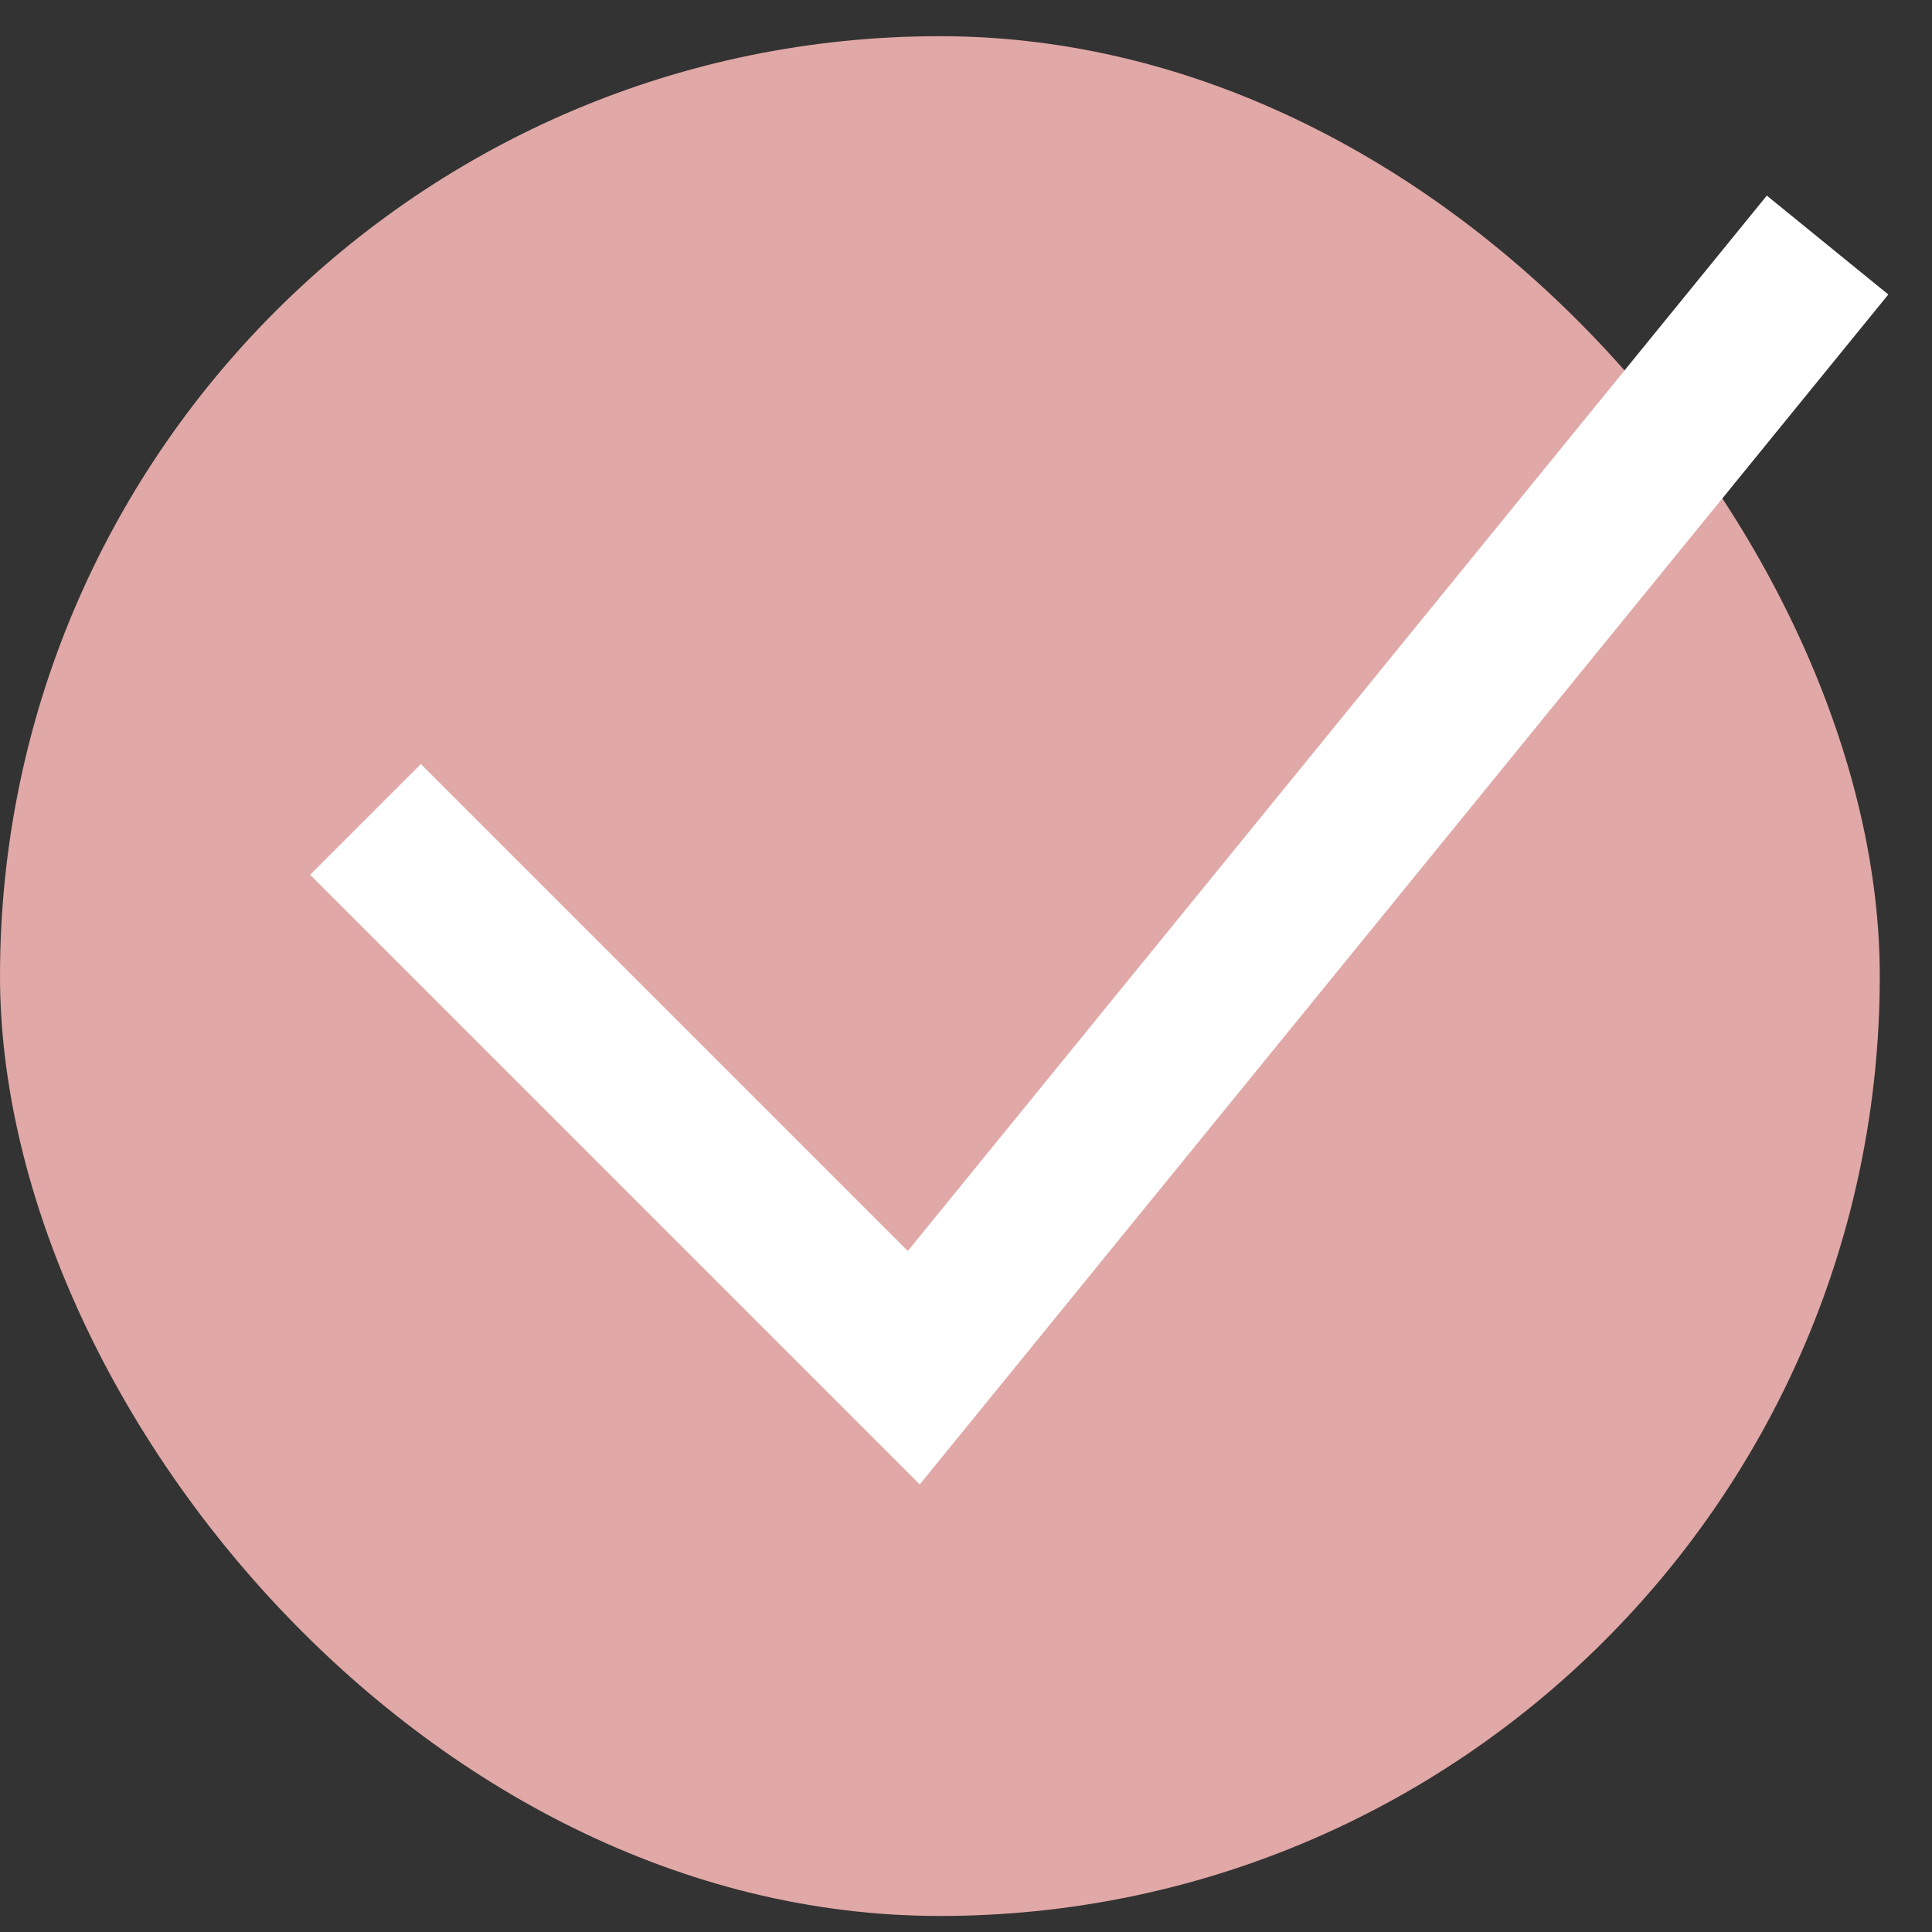 <?xml version="1.0" encoding="UTF-8"?> <svg xmlns="http://www.w3.org/2000/svg" width="37" height="37" viewBox="0 0 37 37" fill="none"><rect x="0" y="0" width="37" height="37" fill="#333333" stroke="none"/><rect y="0.693" width="36" height="36" rx="18" fill="#E0A8A6"></rect><path d="M7 15.693L17.5 26.193L35 4.693" stroke="white" stroke-width="3"></path></svg> 